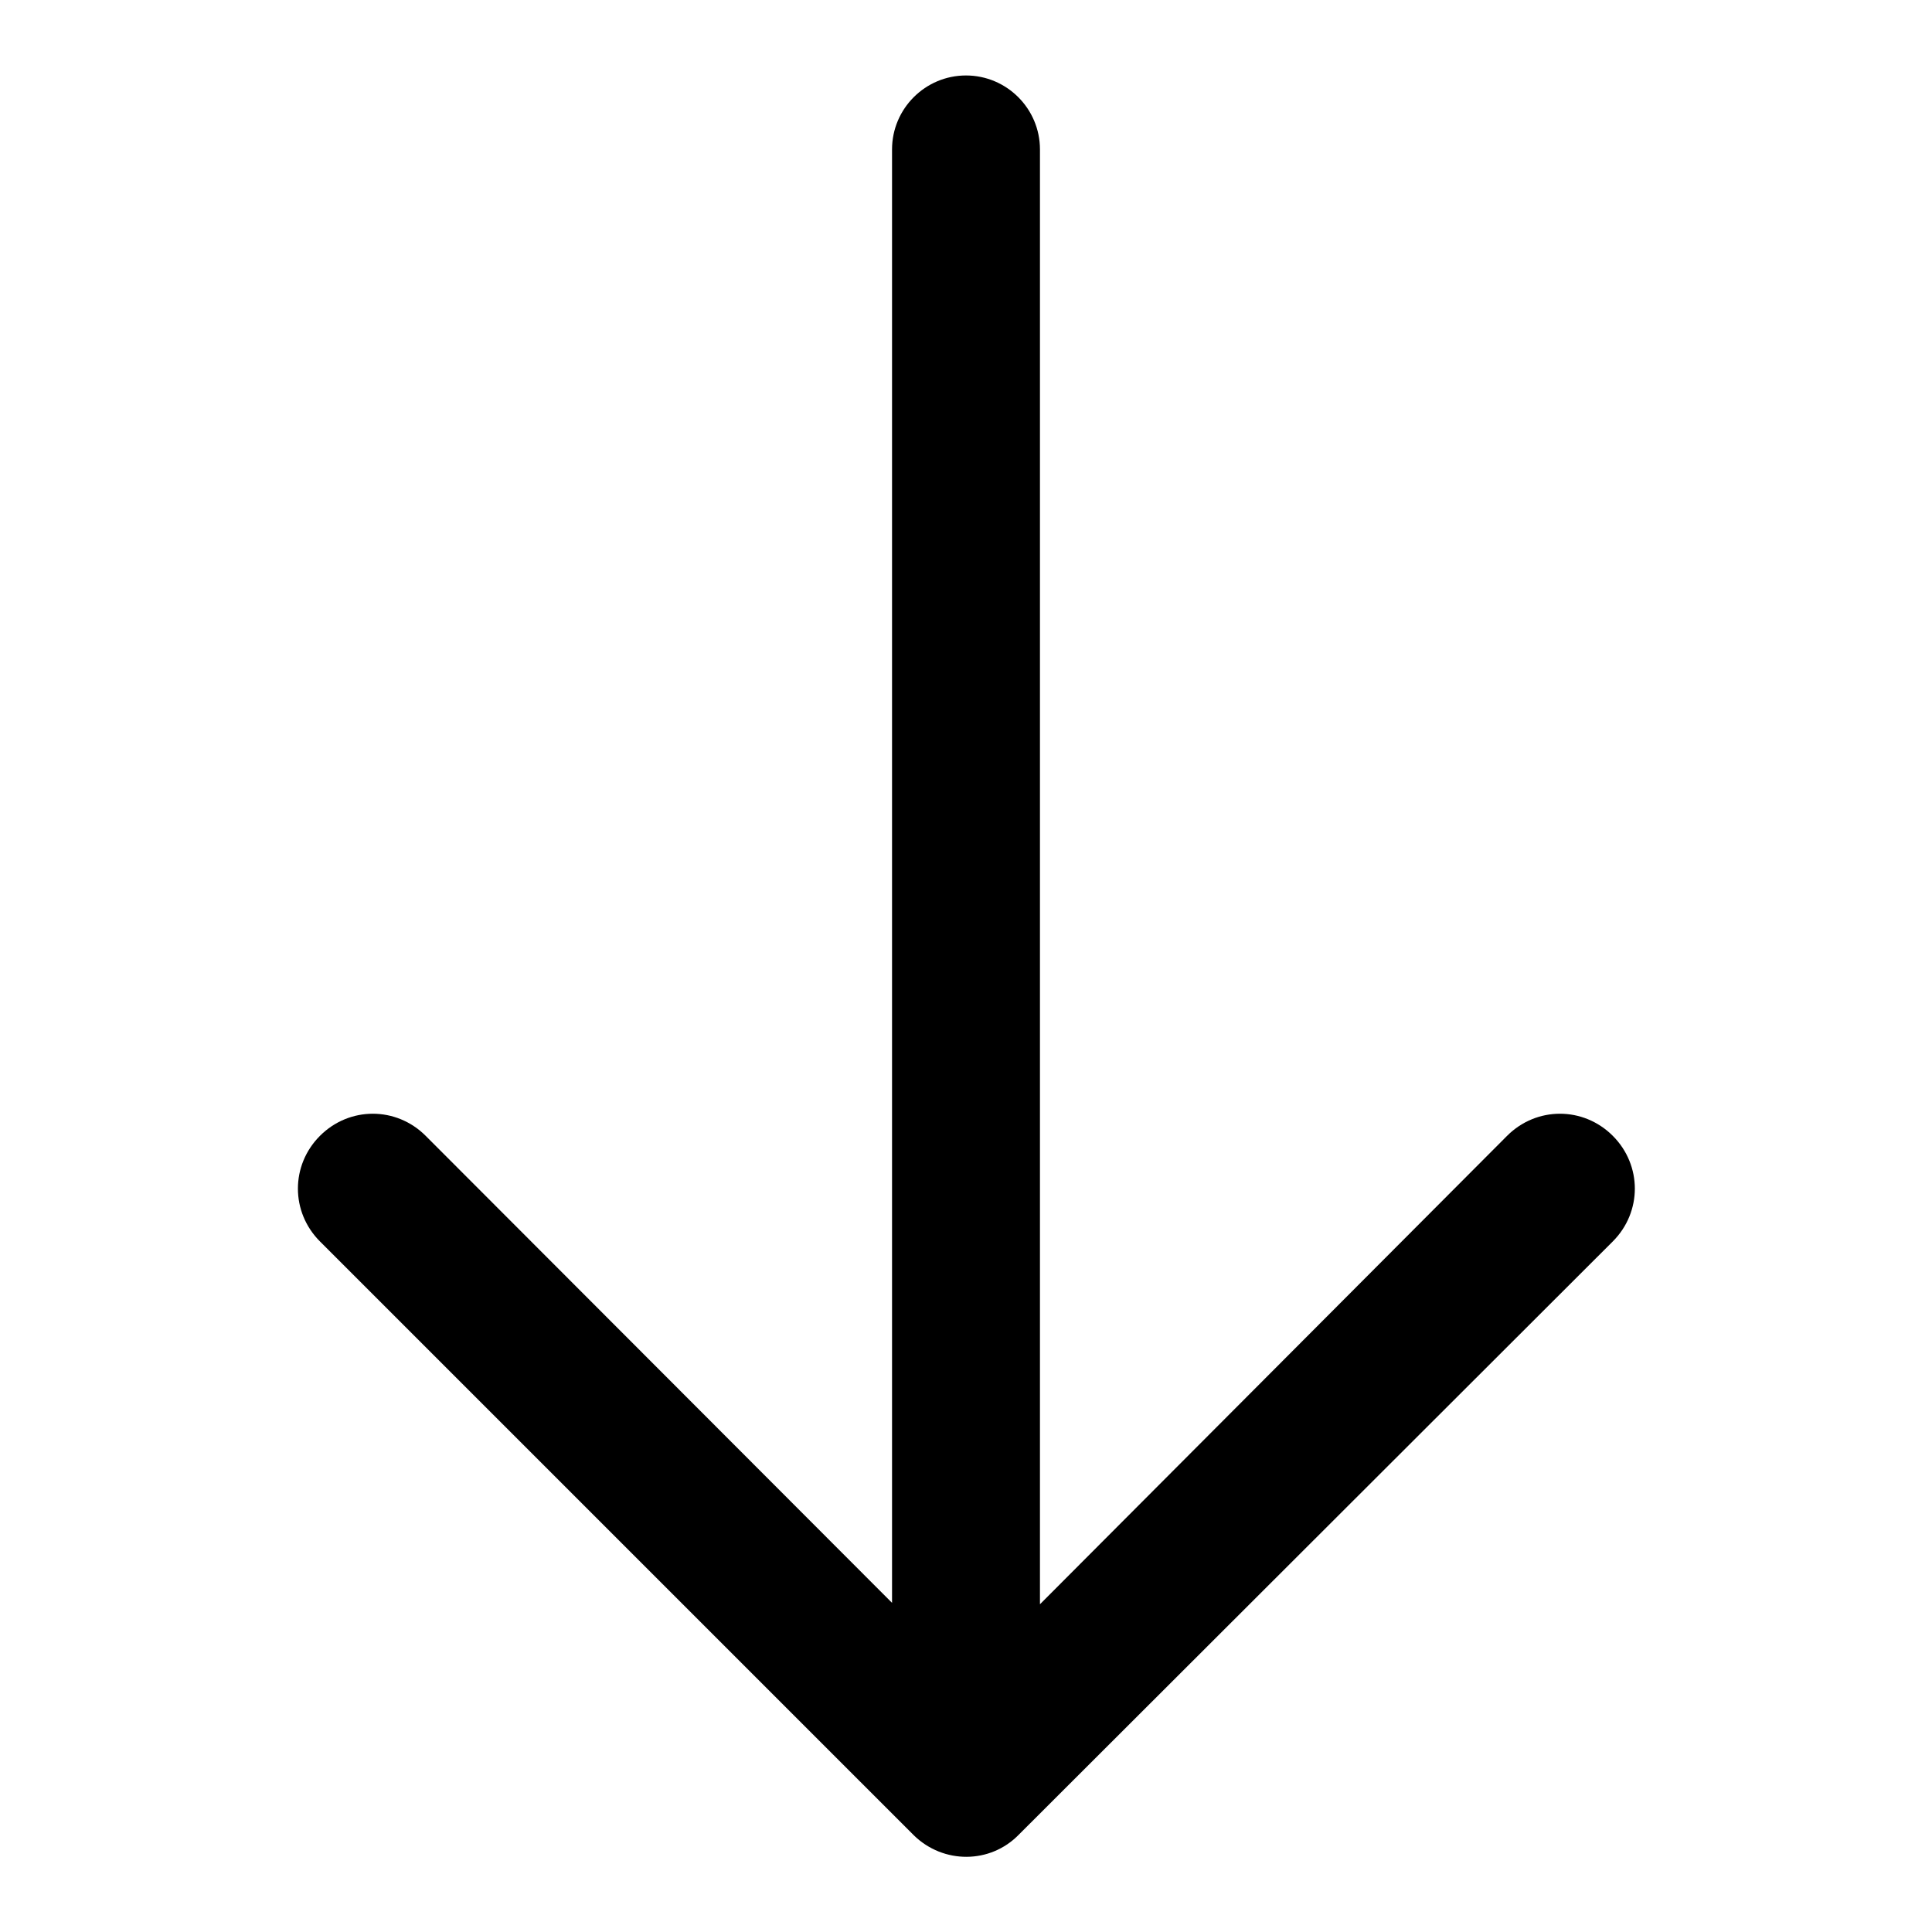<?xml version="1.0" encoding="utf-8"?>
<!-- Svg Vector Icons : http://www.onlinewebfonts.com/icon -->
<!DOCTYPE svg PUBLIC "-//W3C//DTD SVG 1.1//EN" "http://www.w3.org/Graphics/SVG/1.1/DTD/svg11.dtd">
<svg version="1.1" xmlns="http://www.w3.org/2000/svg" xmlns:xlink="http://www.w3.org/1999/xlink" x="0px" y="0px" viewBox="0 0 256 256" enable-background="new 0 0 256 256" xml:space="preserve">
<g> <path fill="#000000" d="M118.2,19.8c0-5.4,4.4-9.8,9.8-9.8s9.8,4.4,9.8,9.8v206.5c0,5.4-4.4,9.8-9.8,9.8s-9.8-4.4-9.8-9.8V19.8z  M199.7,150.5c3.9-3.9,10.1-3.9,14,0c3.9,3.9,3.9,10.1,0,14L135,243.1c-3.8,3.9-10,3.9-13.9,0.1c0,0,0,0-0.1-0.1l-78.6-78.6 c-3.9-3.9-3.9-10.1,0-14c3.9-3.9,10.1-3.9,14,0l71.7,71.8L199.7,150.5z"/></g>
</svg>